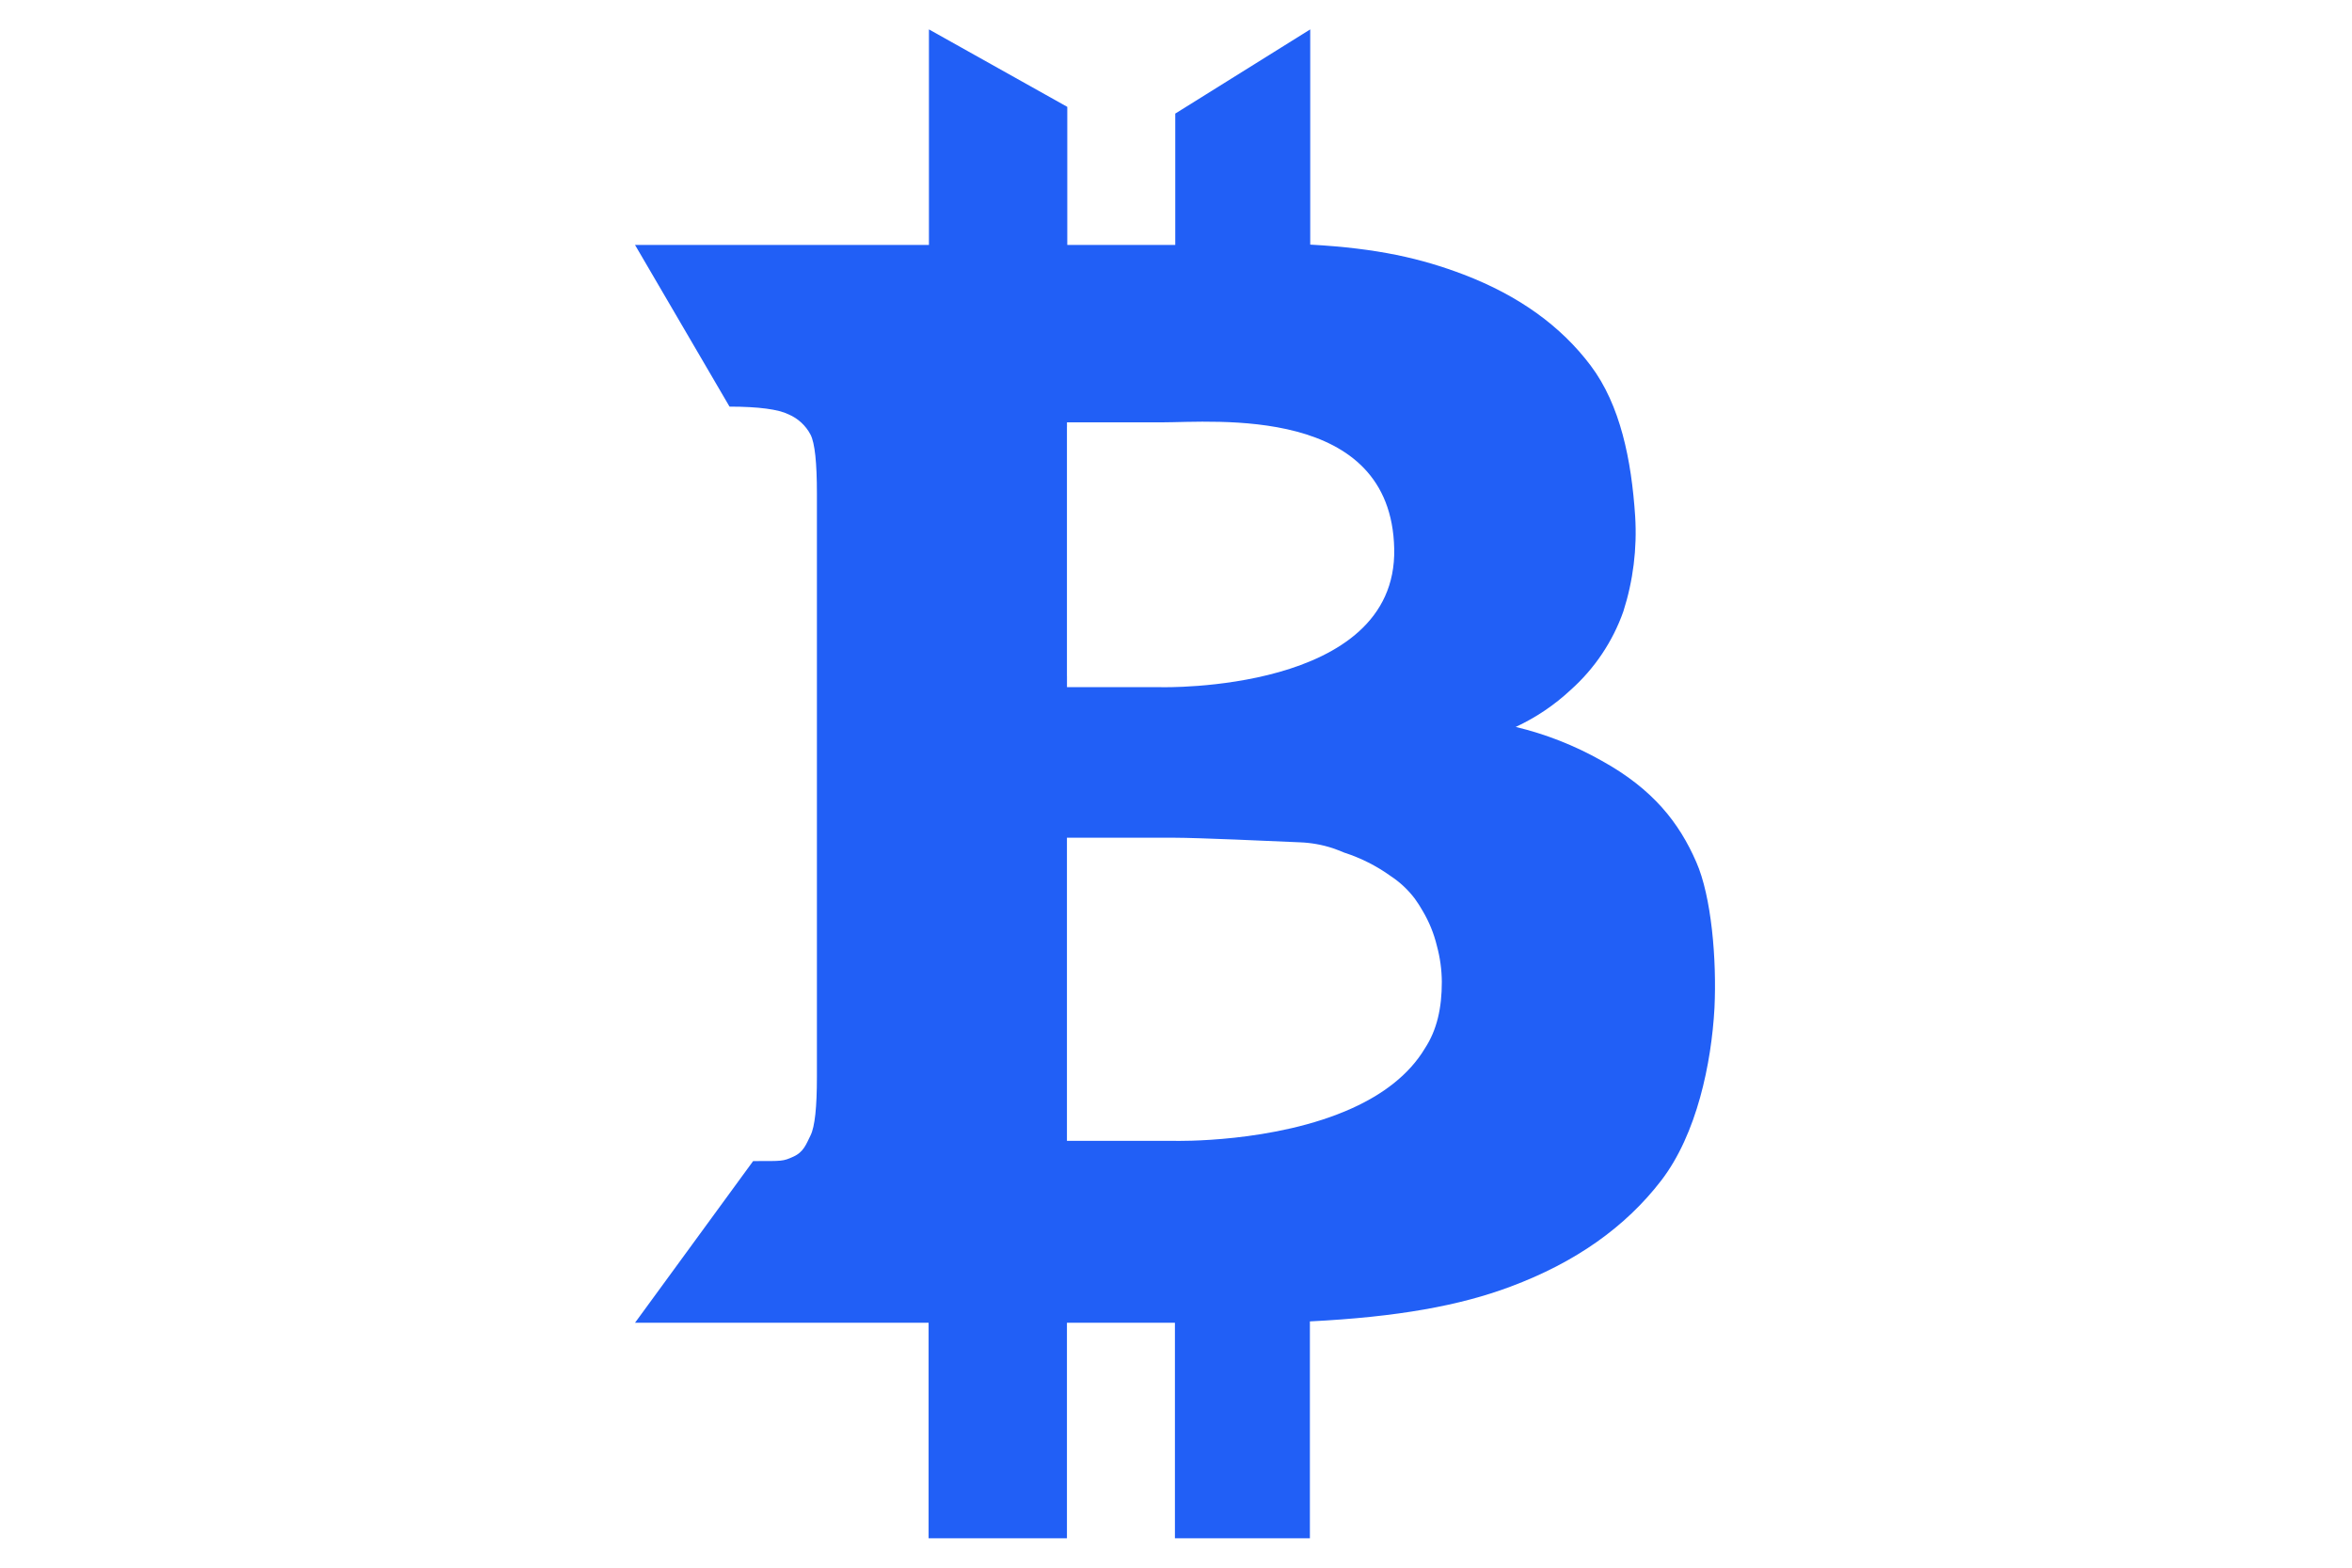 <svg width="1200" height="800" viewBox="0 0 1200 800" fill="none" xmlns="http://www.w3.org/2000/svg">
<path d="M865.432 439.875C856.824 420.109 843.568 402.75 817.056 388.141C803.353 380.406 788.635 374.621 773.328 370.953C783.627 366.176 793.099 359.794 801.39 352.047C813.578 341.169 822.816 327.394 828.246 312C833.245 296.356 835.288 279.921 834.272 263.531C832.378 234.656 826.697 206.641 811.547 186.531C796.397 166.422 775.05 150.953 746.816 140.125C725.125 131.875 702.916 126.719 668.485 124.828V15L599.622 57.969V125H544.532V54.531L473.948 15V125H324L372.204 207.5C387.095 207.517 397.184 208.892 402.331 211.453C407.136 213.506 411.088 217.148 413.521 221.766C415.759 226.062 416.792 236.203 416.792 251.844V549.531C416.792 565 415.759 574.969 413.521 579.437C411.283 583.906 410.078 587.859 404.741 590.266C399.405 592.672 399.232 592.5 384.427 592.5H384.255L324 675H473.776V785H544.36V675H599.45V785H668.313V674.313C713.074 672.078 744.923 666.234 770.574 656.609C803.8 644.234 829.279 626.187 847.528 602.469C865.776 578.75 873.179 542.484 874.728 514.469C875.934 489.547 873.179 457.406 865.432 439.875ZM544.36 217.812H544.377V215.527H592.512C619.593 215.527 709.837 206.52 711.335 280.1C712.85 353.68 592.512 350.672 592.512 350.672H544.377V345H544.36V217.812ZM544.36 427.5H599.45C610.641 427.5 649.135 429.202 663.148 429.837C668.862 430.045 674.518 431.051 679.951 432.828C681.93 433.498 683.807 434.255 685.838 435.097C694.33 437.836 702.34 441.884 709.579 447.094C714.298 450.205 718.45 454.1 721.854 458.609C723.328 460.644 724.685 462.762 725.916 464.952C729.176 470.458 731.595 476.419 733.095 482.637C734.736 488.643 735.587 494.837 735.626 501.062C735.626 514.452 733.147 525.537 727.035 534.922C718.755 548.775 705.172 558.589 689.884 565.516C650.357 583.459 599.45 582.187 599.45 582.187H544.36V427.5Z" fill="#215FF6"/>
</svg>
